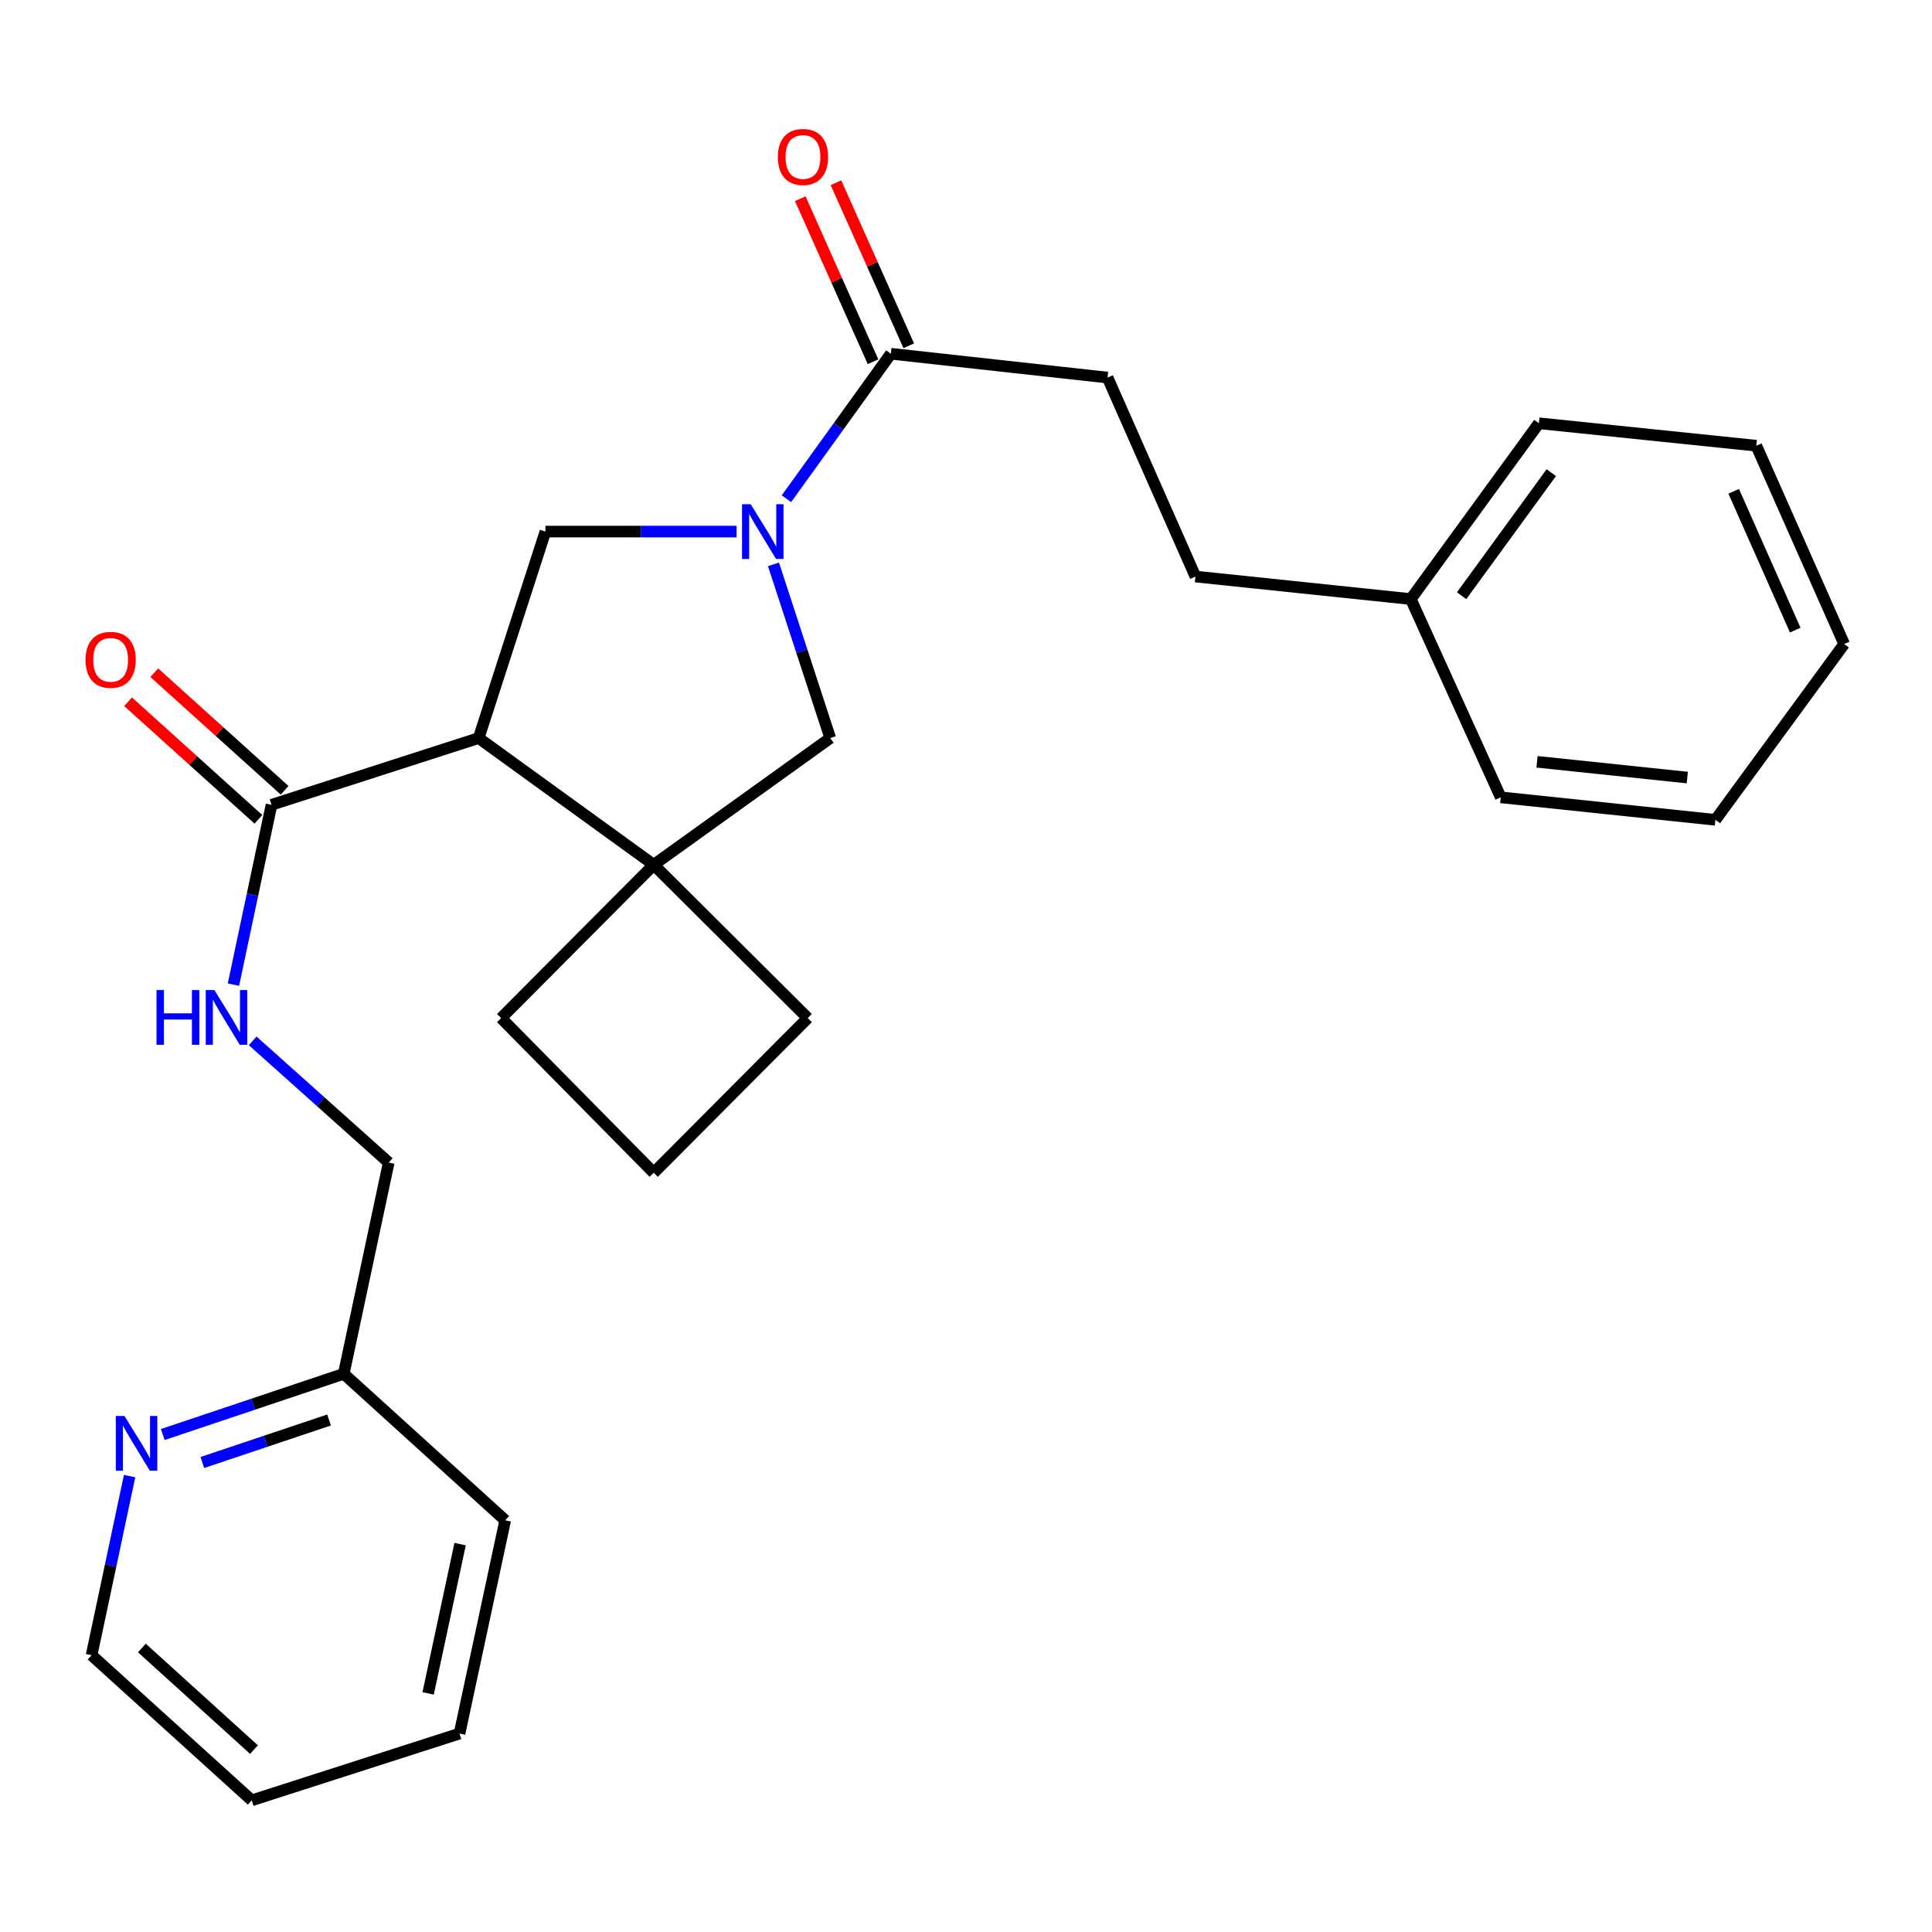 <?xml version='1.0' encoding='iso-8859-1'?>
<svg version='1.1' baseProfile='full'
              xmlns='http://www.w3.org/2000/svg'
                      xmlns:rdkit='http://www.rdkit.org/xml'
                      xmlns:xlink='http://www.w3.org/1999/xlink'
                  xml:space='preserve'
width='1000px' height='1000px' viewBox='0 0 1000 1000'>
<!-- END OF HEADER -->
<rect style='opacity:1.0;fill:#FFFFFF;stroke:none' width='1000' height='1000' x='0' y='0'> </rect>
<path class='bond-2' d='M 381.259,275.147 L 331.78,275.147' style='fill:none;fill-rule:evenodd;stroke:#0000FF;stroke-width:6px;stroke-linecap:butt;stroke-linejoin:miter;stroke-opacity:1' />
<path class='bond-2' d='M 331.78,275.147 L 282.302,275.147' style='fill:none;fill-rule:evenodd;stroke:#000000;stroke-width:6px;stroke-linecap:butt;stroke-linejoin:miter;stroke-opacity:1' />
<path class='bond-4' d='M 407.054,258.151 L 434.085,220.624' style='fill:none;fill-rule:evenodd;stroke:#0000FF;stroke-width:6px;stroke-linecap:butt;stroke-linejoin:miter;stroke-opacity:1' />
<path class='bond-4' d='M 434.085,220.624 L 461.116,183.097' style='fill:none;fill-rule:evenodd;stroke:#000000;stroke-width:6px;stroke-linecap:butt;stroke-linejoin:miter;stroke-opacity:1' />
<path class='bond-5' d='M 400.357,292.118 L 415.046,337.069' style='fill:none;fill-rule:evenodd;stroke:#0000FF;stroke-width:6px;stroke-linecap:butt;stroke-linejoin:miter;stroke-opacity:1' />
<path class='bond-5' d='M 415.046,337.069 L 429.735,382.021' style='fill:none;fill-rule:evenodd;stroke:#000000;stroke-width:6px;stroke-linecap:butt;stroke-linejoin:miter;stroke-opacity:1' />
<path class='bond-0' d='M 247.75,382.021 L 282.302,275.147' style='fill:none;fill-rule:evenodd;stroke:#000000;stroke-width:6px;stroke-linecap:butt;stroke-linejoin:miter;stroke-opacity:1' />
<path class='bond-3' d='M 247.75,382.021 L 140.538,416.574' style='fill:none;fill-rule:evenodd;stroke:#000000;stroke-width:6px;stroke-linecap:butt;stroke-linejoin:miter;stroke-opacity:1' />
<path class='bond-27' d='M 247.75,382.021 L 338.371,447.617' style='fill:none;fill-rule:evenodd;stroke:#000000;stroke-width:6px;stroke-linecap:butt;stroke-linejoin:miter;stroke-opacity:1' />
<path class='bond-1' d='M 338.371,447.617 L 429.735,382.021' style='fill:none;fill-rule:evenodd;stroke:#000000;stroke-width:6px;stroke-linecap:butt;stroke-linejoin:miter;stroke-opacity:1' />
<path class='bond-14' d='M 338.371,447.617 L 418.082,526.957' style='fill:none;fill-rule:evenodd;stroke:#000000;stroke-width:6px;stroke-linecap:butt;stroke-linejoin:miter;stroke-opacity:1' />
<path class='bond-15' d='M 338.371,447.617 L 259.391,526.957' style='fill:none;fill-rule:evenodd;stroke:#000000;stroke-width:6px;stroke-linecap:butt;stroke-linejoin:miter;stroke-opacity:1' />
<path class='bond-6' d='M 140.538,416.574 L 130.683,463.11' style='fill:none;fill-rule:evenodd;stroke:#000000;stroke-width:6px;stroke-linecap:butt;stroke-linejoin:miter;stroke-opacity:1' />
<path class='bond-6' d='M 130.683,463.11 L 120.827,509.647' style='fill:none;fill-rule:evenodd;stroke:#0000FF;stroke-width:6px;stroke-linecap:butt;stroke-linejoin:miter;stroke-opacity:1' />
<path class='bond-8' d='M 147.319,409.058 L 113.588,378.625' style='fill:none;fill-rule:evenodd;stroke:#000000;stroke-width:6px;stroke-linecap:butt;stroke-linejoin:miter;stroke-opacity:1' />
<path class='bond-8' d='M 113.588,378.625 L 79.857,348.193' style='fill:none;fill-rule:evenodd;stroke:#FF0000;stroke-width:6px;stroke-linecap:butt;stroke-linejoin:miter;stroke-opacity:1' />
<path class='bond-8' d='M 133.757,424.09 L 100.026,393.657' style='fill:none;fill-rule:evenodd;stroke:#000000;stroke-width:6px;stroke-linecap:butt;stroke-linejoin:miter;stroke-opacity:1' />
<path class='bond-8' d='M 100.026,393.657 L 66.295,363.225' style='fill:none;fill-rule:evenodd;stroke:#FF0000;stroke-width:6px;stroke-linecap:butt;stroke-linejoin:miter;stroke-opacity:1' />
<path class='bond-9' d='M 470.359,178.971 L 451.528,136.778' style='fill:none;fill-rule:evenodd;stroke:#000000;stroke-width:6px;stroke-linecap:butt;stroke-linejoin:miter;stroke-opacity:1' />
<path class='bond-9' d='M 451.528,136.778 L 432.696,94.585' style='fill:none;fill-rule:evenodd;stroke:#FF0000;stroke-width:6px;stroke-linecap:butt;stroke-linejoin:miter;stroke-opacity:1' />
<path class='bond-9' d='M 451.872,187.223 L 433.04,145.03' style='fill:none;fill-rule:evenodd;stroke:#000000;stroke-width:6px;stroke-linecap:butt;stroke-linejoin:miter;stroke-opacity:1' />
<path class='bond-9' d='M 433.04,145.03 L 414.209,102.837' style='fill:none;fill-rule:evenodd;stroke:#FF0000;stroke-width:6px;stroke-linecap:butt;stroke-linejoin:miter;stroke-opacity:1' />
<path class='bond-10' d='M 461.116,183.097 L 573.265,195.436' style='fill:none;fill-rule:evenodd;stroke:#000000;stroke-width:6px;stroke-linecap:butt;stroke-linejoin:miter;stroke-opacity:1' />
<path class='bond-11' d='M 130.79,538.749 L 165.993,570.245' style='fill:none;fill-rule:evenodd;stroke:#0000FF;stroke-width:6px;stroke-linecap:butt;stroke-linejoin:miter;stroke-opacity:1' />
<path class='bond-11' d='M 165.993,570.245 L 201.196,601.742' style='fill:none;fill-rule:evenodd;stroke:#000000;stroke-width:6px;stroke-linecap:butt;stroke-linejoin:miter;stroke-opacity:1' />
<path class='bond-7' d='M 84.248,742.508 L 131.086,726.794' style='fill:none;fill-rule:evenodd;stroke:#0000FF;stroke-width:6px;stroke-linecap:butt;stroke-linejoin:miter;stroke-opacity:1' />
<path class='bond-7' d='M 131.086,726.794 L 177.925,711.079' style='fill:none;fill-rule:evenodd;stroke:#000000;stroke-width:6px;stroke-linecap:butt;stroke-linejoin:miter;stroke-opacity:1' />
<path class='bond-7' d='M 104.739,756.988 L 137.526,745.988' style='fill:none;fill-rule:evenodd;stroke:#0000FF;stroke-width:6px;stroke-linecap:butt;stroke-linejoin:miter;stroke-opacity:1' />
<path class='bond-7' d='M 137.526,745.988 L 170.313,734.988' style='fill:none;fill-rule:evenodd;stroke:#000000;stroke-width:6px;stroke-linecap:butt;stroke-linejoin:miter;stroke-opacity:1' />
<path class='bond-18' d='M 67.08,764.023 L 57.244,810.379' style='fill:none;fill-rule:evenodd;stroke:#0000FF;stroke-width:6px;stroke-linecap:butt;stroke-linejoin:miter;stroke-opacity:1' />
<path class='bond-18' d='M 57.244,810.379 L 47.408,856.735' style='fill:none;fill-rule:evenodd;stroke:#000000;stroke-width:6px;stroke-linecap:butt;stroke-linejoin:miter;stroke-opacity:1' />
<path class='bond-13' d='M 573.265,195.436 L 618.761,298.418' style='fill:none;fill-rule:evenodd;stroke:#000000;stroke-width:6px;stroke-linecap:butt;stroke-linejoin:miter;stroke-opacity:1' />
<path class='bond-12' d='M 201.196,601.742 L 177.925,711.079' style='fill:none;fill-rule:evenodd;stroke:#000000;stroke-width:6px;stroke-linecap:butt;stroke-linejoin:miter;stroke-opacity:1' />
<path class='bond-19' d='M 177.925,711.079 L 261.494,786.91' style='fill:none;fill-rule:evenodd;stroke:#000000;stroke-width:6px;stroke-linecap:butt;stroke-linejoin:miter;stroke-opacity:1' />
<path class='bond-16' d='M 618.761,298.418 L 730.224,310.071' style='fill:none;fill-rule:evenodd;stroke:#000000;stroke-width:6px;stroke-linecap:butt;stroke-linejoin:miter;stroke-opacity:1' />
<path class='bond-28' d='M 418.082,526.957 L 338.371,607.017' style='fill:none;fill-rule:evenodd;stroke:#000000;stroke-width:6px;stroke-linecap:butt;stroke-linejoin:miter;stroke-opacity:1' />
<path class='bond-17' d='M 259.391,526.957 L 338.371,607.017' style='fill:none;fill-rule:evenodd;stroke:#000000;stroke-width:6px;stroke-linecap:butt;stroke-linejoin:miter;stroke-opacity:1' />
<path class='bond-20' d='M 730.224,310.071 L 796.529,219.078' style='fill:none;fill-rule:evenodd;stroke:#000000;stroke-width:6px;stroke-linecap:butt;stroke-linejoin:miter;stroke-opacity:1' />
<path class='bond-20' d='M 756.532,308.345 L 802.945,244.65' style='fill:none;fill-rule:evenodd;stroke:#000000;stroke-width:6px;stroke-linecap:butt;stroke-linejoin:miter;stroke-opacity:1' />
<path class='bond-21' d='M 730.224,310.071 L 776.778,412.693' style='fill:none;fill-rule:evenodd;stroke:#000000;stroke-width:6px;stroke-linecap:butt;stroke-linejoin:miter;stroke-opacity:1' />
<path class='bond-30' d='M 47.408,856.735 L 130.303,931.857' style='fill:none;fill-rule:evenodd;stroke:#000000;stroke-width:6px;stroke-linecap:butt;stroke-linejoin:miter;stroke-opacity:1' />
<path class='bond-30' d='M 73.438,853.002 L 131.464,905.587' style='fill:none;fill-rule:evenodd;stroke:#000000;stroke-width:6px;stroke-linecap:butt;stroke-linejoin:miter;stroke-opacity:1' />
<path class='bond-23' d='M 261.494,786.91 L 237.852,897.294' style='fill:none;fill-rule:evenodd;stroke:#000000;stroke-width:6px;stroke-linecap:butt;stroke-linejoin:miter;stroke-opacity:1' />
<path class='bond-23' d='M 238.151,799.228 L 221.602,876.496' style='fill:none;fill-rule:evenodd;stroke:#000000;stroke-width:6px;stroke-linecap:butt;stroke-linejoin:miter;stroke-opacity:1' />
<path class='bond-24' d='M 796.529,219.078 L 909.049,230.697' style='fill:none;fill-rule:evenodd;stroke:#000000;stroke-width:6px;stroke-linecap:butt;stroke-linejoin:miter;stroke-opacity:1' />
<path class='bond-25' d='M 776.778,412.693 L 887.892,424.346' style='fill:none;fill-rule:evenodd;stroke:#000000;stroke-width:6px;stroke-linecap:butt;stroke-linejoin:miter;stroke-opacity:1' />
<path class='bond-25' d='M 795.557,394.306 L 873.337,402.463' style='fill:none;fill-rule:evenodd;stroke:#000000;stroke-width:6px;stroke-linecap:butt;stroke-linejoin:miter;stroke-opacity:1' />
<path class='bond-22' d='M 130.303,931.857 L 237.852,897.294' style='fill:none;fill-rule:evenodd;stroke:#000000;stroke-width:6px;stroke-linecap:butt;stroke-linejoin:miter;stroke-opacity:1' />
<path class='bond-29' d='M 909.049,230.697 L 954.545,333.342' style='fill:none;fill-rule:evenodd;stroke:#000000;stroke-width:6px;stroke-linecap:butt;stroke-linejoin:miter;stroke-opacity:1' />
<path class='bond-29' d='M 897.365,254.297 L 929.212,326.149' style='fill:none;fill-rule:evenodd;stroke:#000000;stroke-width:6px;stroke-linecap:butt;stroke-linejoin:miter;stroke-opacity:1' />
<path class='bond-26' d='M 887.892,424.346 L 954.545,333.342' style='fill:none;fill-rule:evenodd;stroke:#000000;stroke-width:6px;stroke-linecap:butt;stroke-linejoin:miter;stroke-opacity:1' />
<path  class='atom-0' d='M 388.551 260.987
L 397.831 275.987
Q 398.751 277.467, 400.231 280.147
Q 401.711 282.827, 401.791 282.987
L 401.791 260.987
L 405.551 260.987
L 405.551 289.307
L 401.671 289.307
L 391.711 272.907
Q 390.551 270.987, 389.311 268.787
Q 388.111 266.587, 387.751 265.907
L 387.751 289.307
L 384.071 289.307
L 384.071 260.987
L 388.551 260.987
' fill='#0000FF'/>
<path  class='atom-7' d='M 81.013 512.46
L 84.853 512.46
L 84.853 524.5
L 99.333 524.5
L 99.333 512.46
L 103.173 512.46
L 103.173 540.78
L 99.333 540.78
L 99.333 527.7
L 84.853 527.7
L 84.853 540.78
L 81.013 540.78
L 81.013 512.46
' fill='#0000FF'/>
<path  class='atom-7' d='M 110.973 512.46
L 120.253 527.46
Q 121.173 528.94, 122.653 531.62
Q 124.133 534.3, 124.213 534.46
L 124.213 512.46
L 127.973 512.46
L 127.973 540.78
L 124.093 540.78
L 114.133 524.38
Q 112.973 522.46, 111.733 520.26
Q 110.533 518.06, 110.173 517.38
L 110.173 540.78
L 106.493 540.78
L 106.493 512.46
L 110.973 512.46
' fill='#0000FF'/>
<path  class='atom-8' d='M 64.419 732.9
L 73.7 747.9
Q 74.62 749.38, 76.1 752.06
Q 77.579 754.74, 77.659 754.9
L 77.659 732.9
L 81.419 732.9
L 81.419 761.22
L 77.54 761.22
L 67.579 744.82
Q 66.419 742.9, 65.18 740.7
Q 63.98 738.5, 63.62 737.82
L 63.62 761.22
L 59.94 761.22
L 59.94 732.9
L 64.419 732.9
' fill='#0000FF'/>
<path  class='atom-9' d='M 44.272 341.531
Q 44.272 334.731, 47.632 330.931
Q 50.992 327.131, 57.272 327.131
Q 63.552 327.131, 66.912 330.931
Q 70.272 334.731, 70.272 341.531
Q 70.272 348.411, 66.872 352.331
Q 63.472 356.211, 57.272 356.211
Q 51.032 356.211, 47.632 352.331
Q 44.272 348.451, 44.272 341.531
M 57.272 353.011
Q 61.592 353.011, 63.912 350.131
Q 66.272 347.211, 66.272 341.531
Q 66.272 335.971, 63.912 333.171
Q 61.592 330.331, 57.272 330.331
Q 52.952 330.331, 50.592 333.131
Q 48.272 335.931, 48.272 341.531
Q 48.272 347.251, 50.592 350.131
Q 52.952 353.011, 57.272 353.011
' fill='#FF0000'/>
<path  class='atom-10' d='M 402.619 81.24
Q 402.619 74.44, 405.979 70.64
Q 409.339 66.84, 415.619 66.84
Q 421.899 66.84, 425.259 70.64
Q 428.619 74.44, 428.619 81.24
Q 428.619 88.12, 425.219 92.04
Q 421.819 95.92, 415.619 95.92
Q 409.379 95.92, 405.979 92.04
Q 402.619 88.16, 402.619 81.24
M 415.619 92.72
Q 419.939 92.72, 422.259 89.84
Q 424.619 86.92, 424.619 81.24
Q 424.619 75.68, 422.259 72.88
Q 419.939 70.04, 415.619 70.04
Q 411.299 70.04, 408.939 72.84
Q 406.619 75.64, 406.619 81.24
Q 406.619 86.96, 408.939 89.84
Q 411.299 92.72, 415.619 92.72
' fill='#FF0000'/>
</svg>

